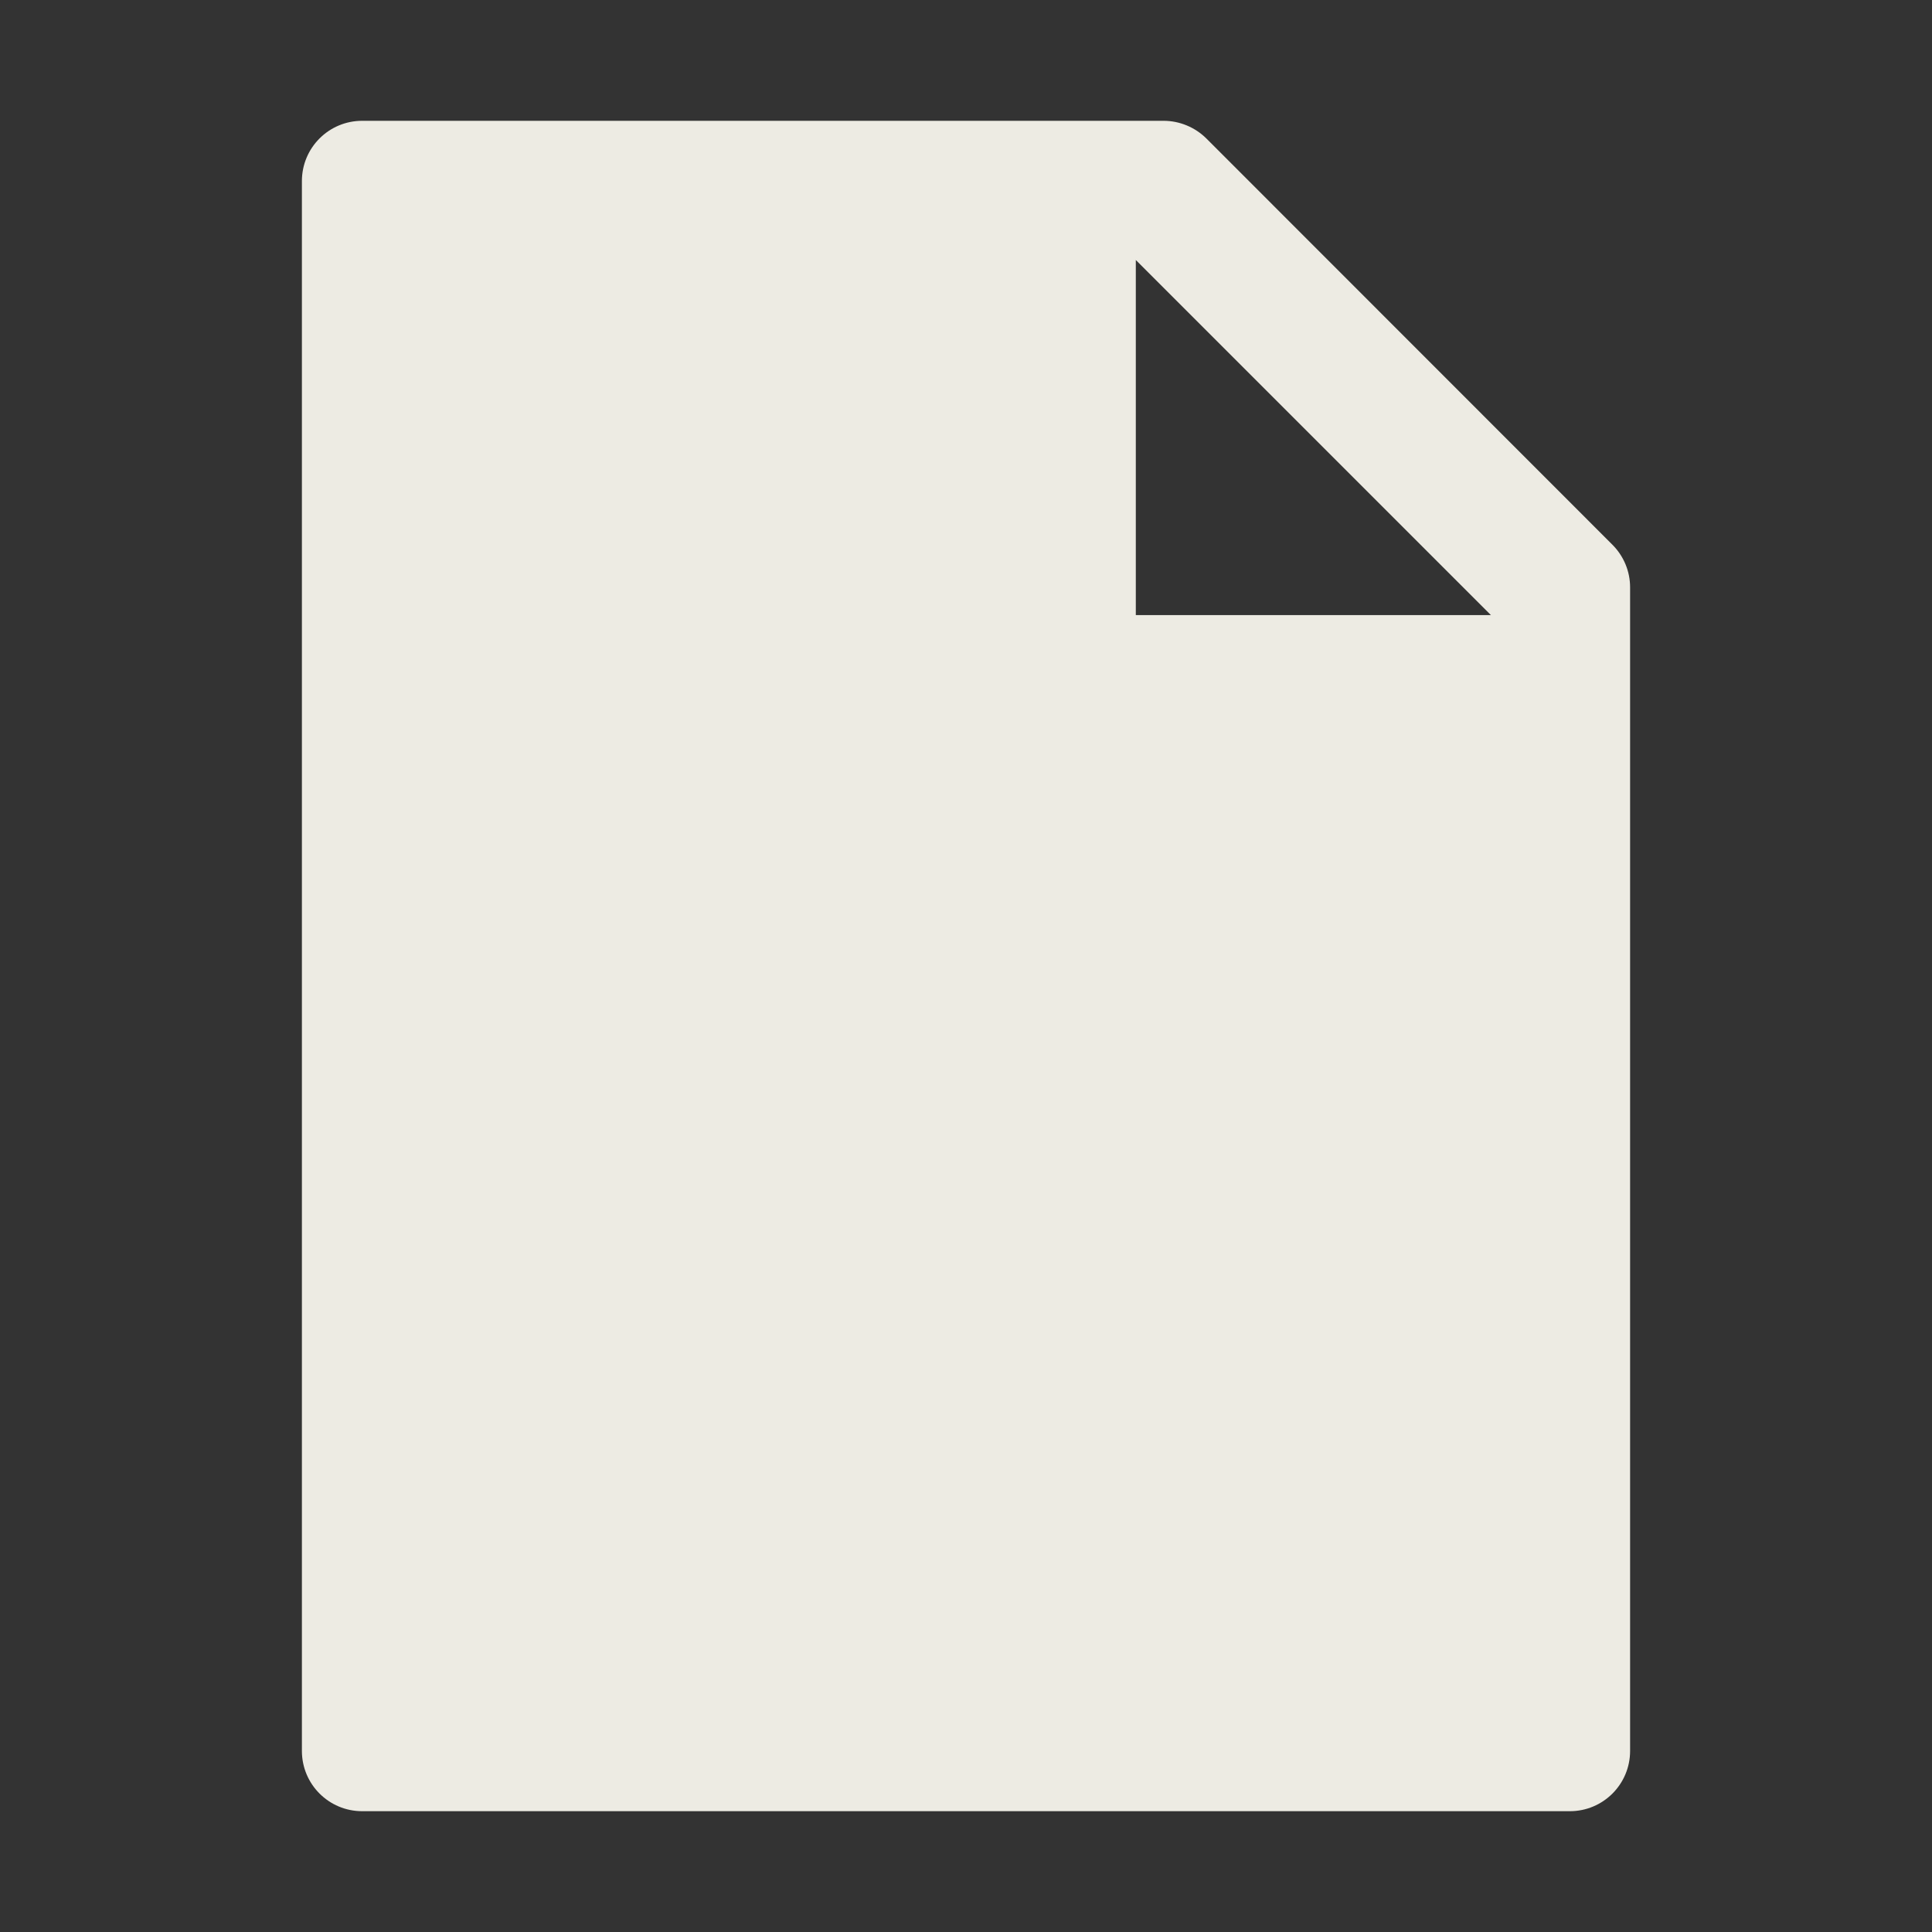 <?xml version="1.0" encoding="UTF-8"?> <svg xmlns="http://www.w3.org/2000/svg" width="19" height="19" viewBox="0 0 19 19" fill="none"><rect x="0" y="0" width="19" height="19" fill="#333333" stroke="none"/> <path d="M15.857 5.357C15.968 5.468 16.031 5.618 16.031 5.776V17.219C16.031 17.547 15.766 17.812 15.438 17.812H3.562C3.234 17.812 2.969 17.547 2.969 17.219V1.781C2.969 1.453 3.234 1.188 3.562 1.188H11.443C11.6 1.188 11.752 1.251 11.864 1.362L15.857 5.357ZM14.662 6.049L11.17 2.557V6.049H14.662Z" fill="#EDEBE3"></path> </svg> 